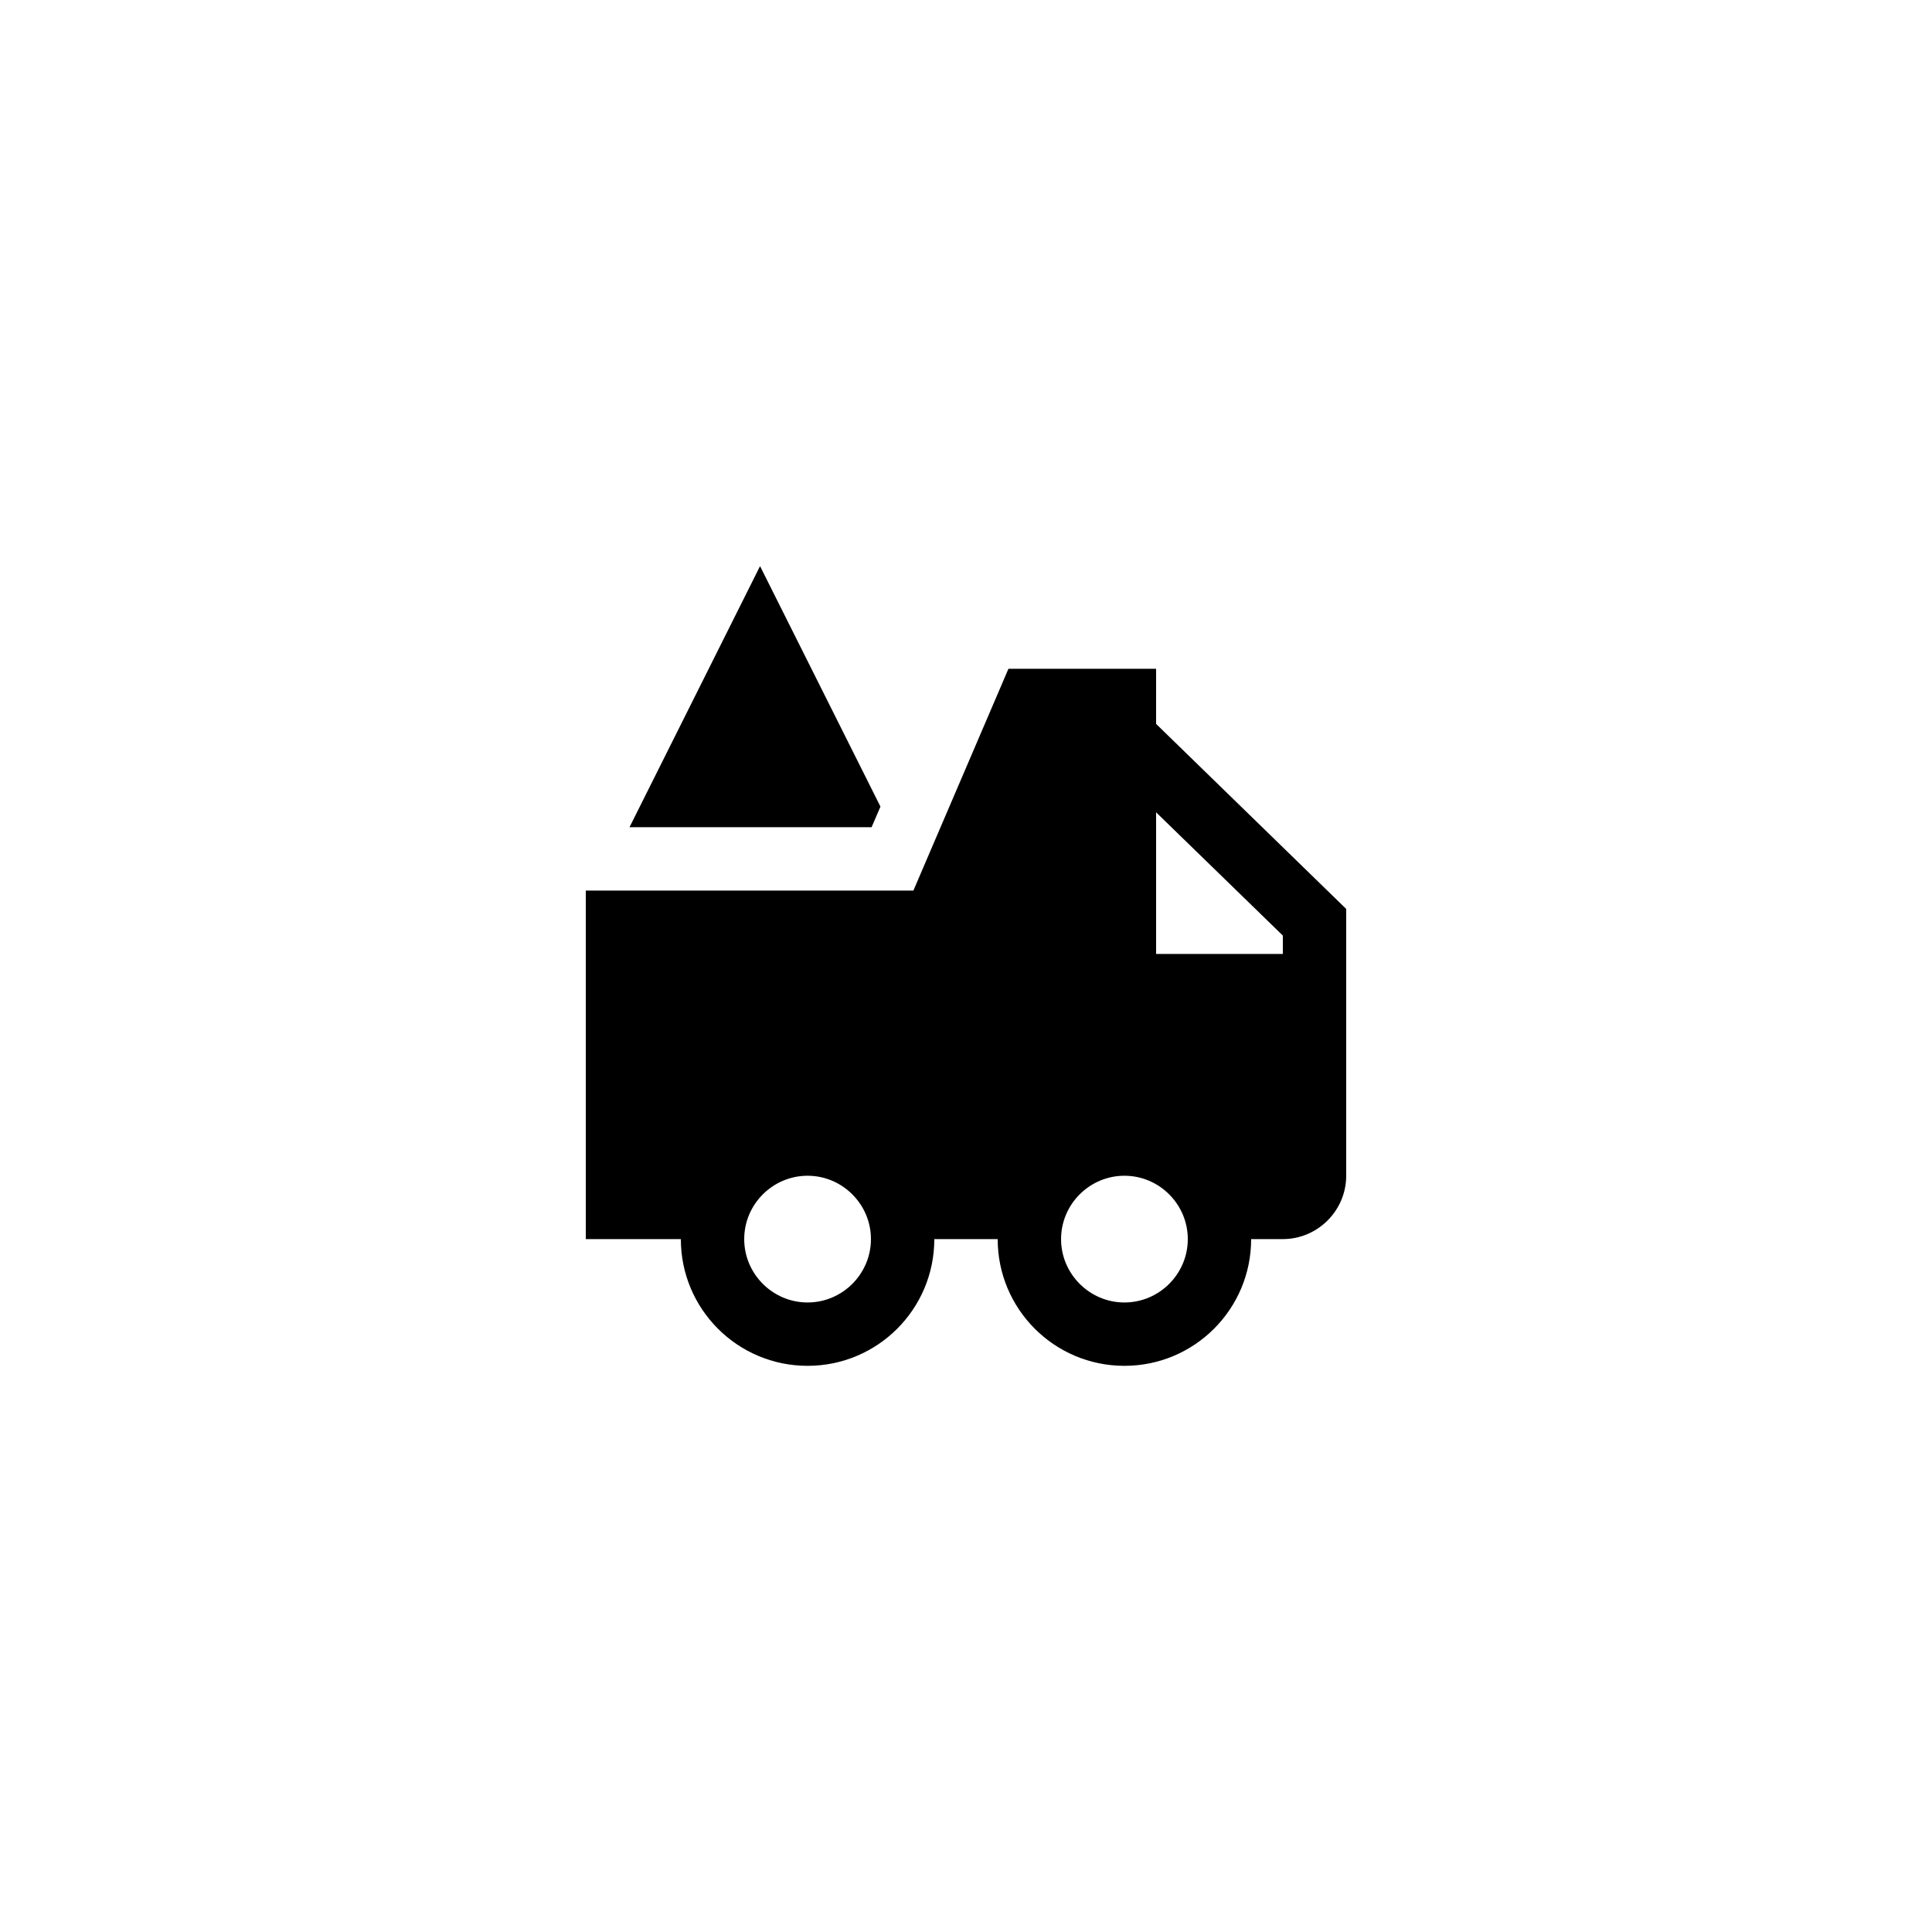 <?xml version="1.0" encoding="UTF-8"?>
<!-- Uploaded to: SVG Repo, www.svgrepo.com, Generator: SVG Repo Mixer Tools -->
<svg fill="#000000" width="800px" height="800px" version="1.1" viewBox="144 144 512 512" xmlns="http://www.w3.org/2000/svg">
 <g>
  <path d="m450.38 321.23h-39.129l-25.191 58.777-86.82 0.004v92.363h25.191c0 18.559 15.031 33.586 33.586 33.586 18.559 0 33.586-15.031 33.586-33.586h16.793c0 18.559 15.031 33.586 33.586 33.586 18.559 0 33.586-15.031 33.586-33.586h8.398c9.234 0 16.793-7.559 16.793-16.793v-70.703l-50.383-49.039zm-92.363 167.94c-9.234 0-16.793-7.559-16.793-16.793 0-9.238 7.559-16.793 16.793-16.793s16.793 7.559 16.793 16.793c0 9.238-7.559 16.793-16.793 16.793zm83.969 0c-9.234 0-16.793-7.559-16.793-16.793 0-9.238 7.559-16.793 16.793-16.793s16.793 7.559 16.793 16.793c0 9.238-7.559 16.793-16.793 16.793zm41.98-97.234v4.871h-33.586v-37.535z"/>
  <path d="m345.42 294.03-34.594 69.188h64.152l2.352-5.457z"/>
 </g>
</svg>